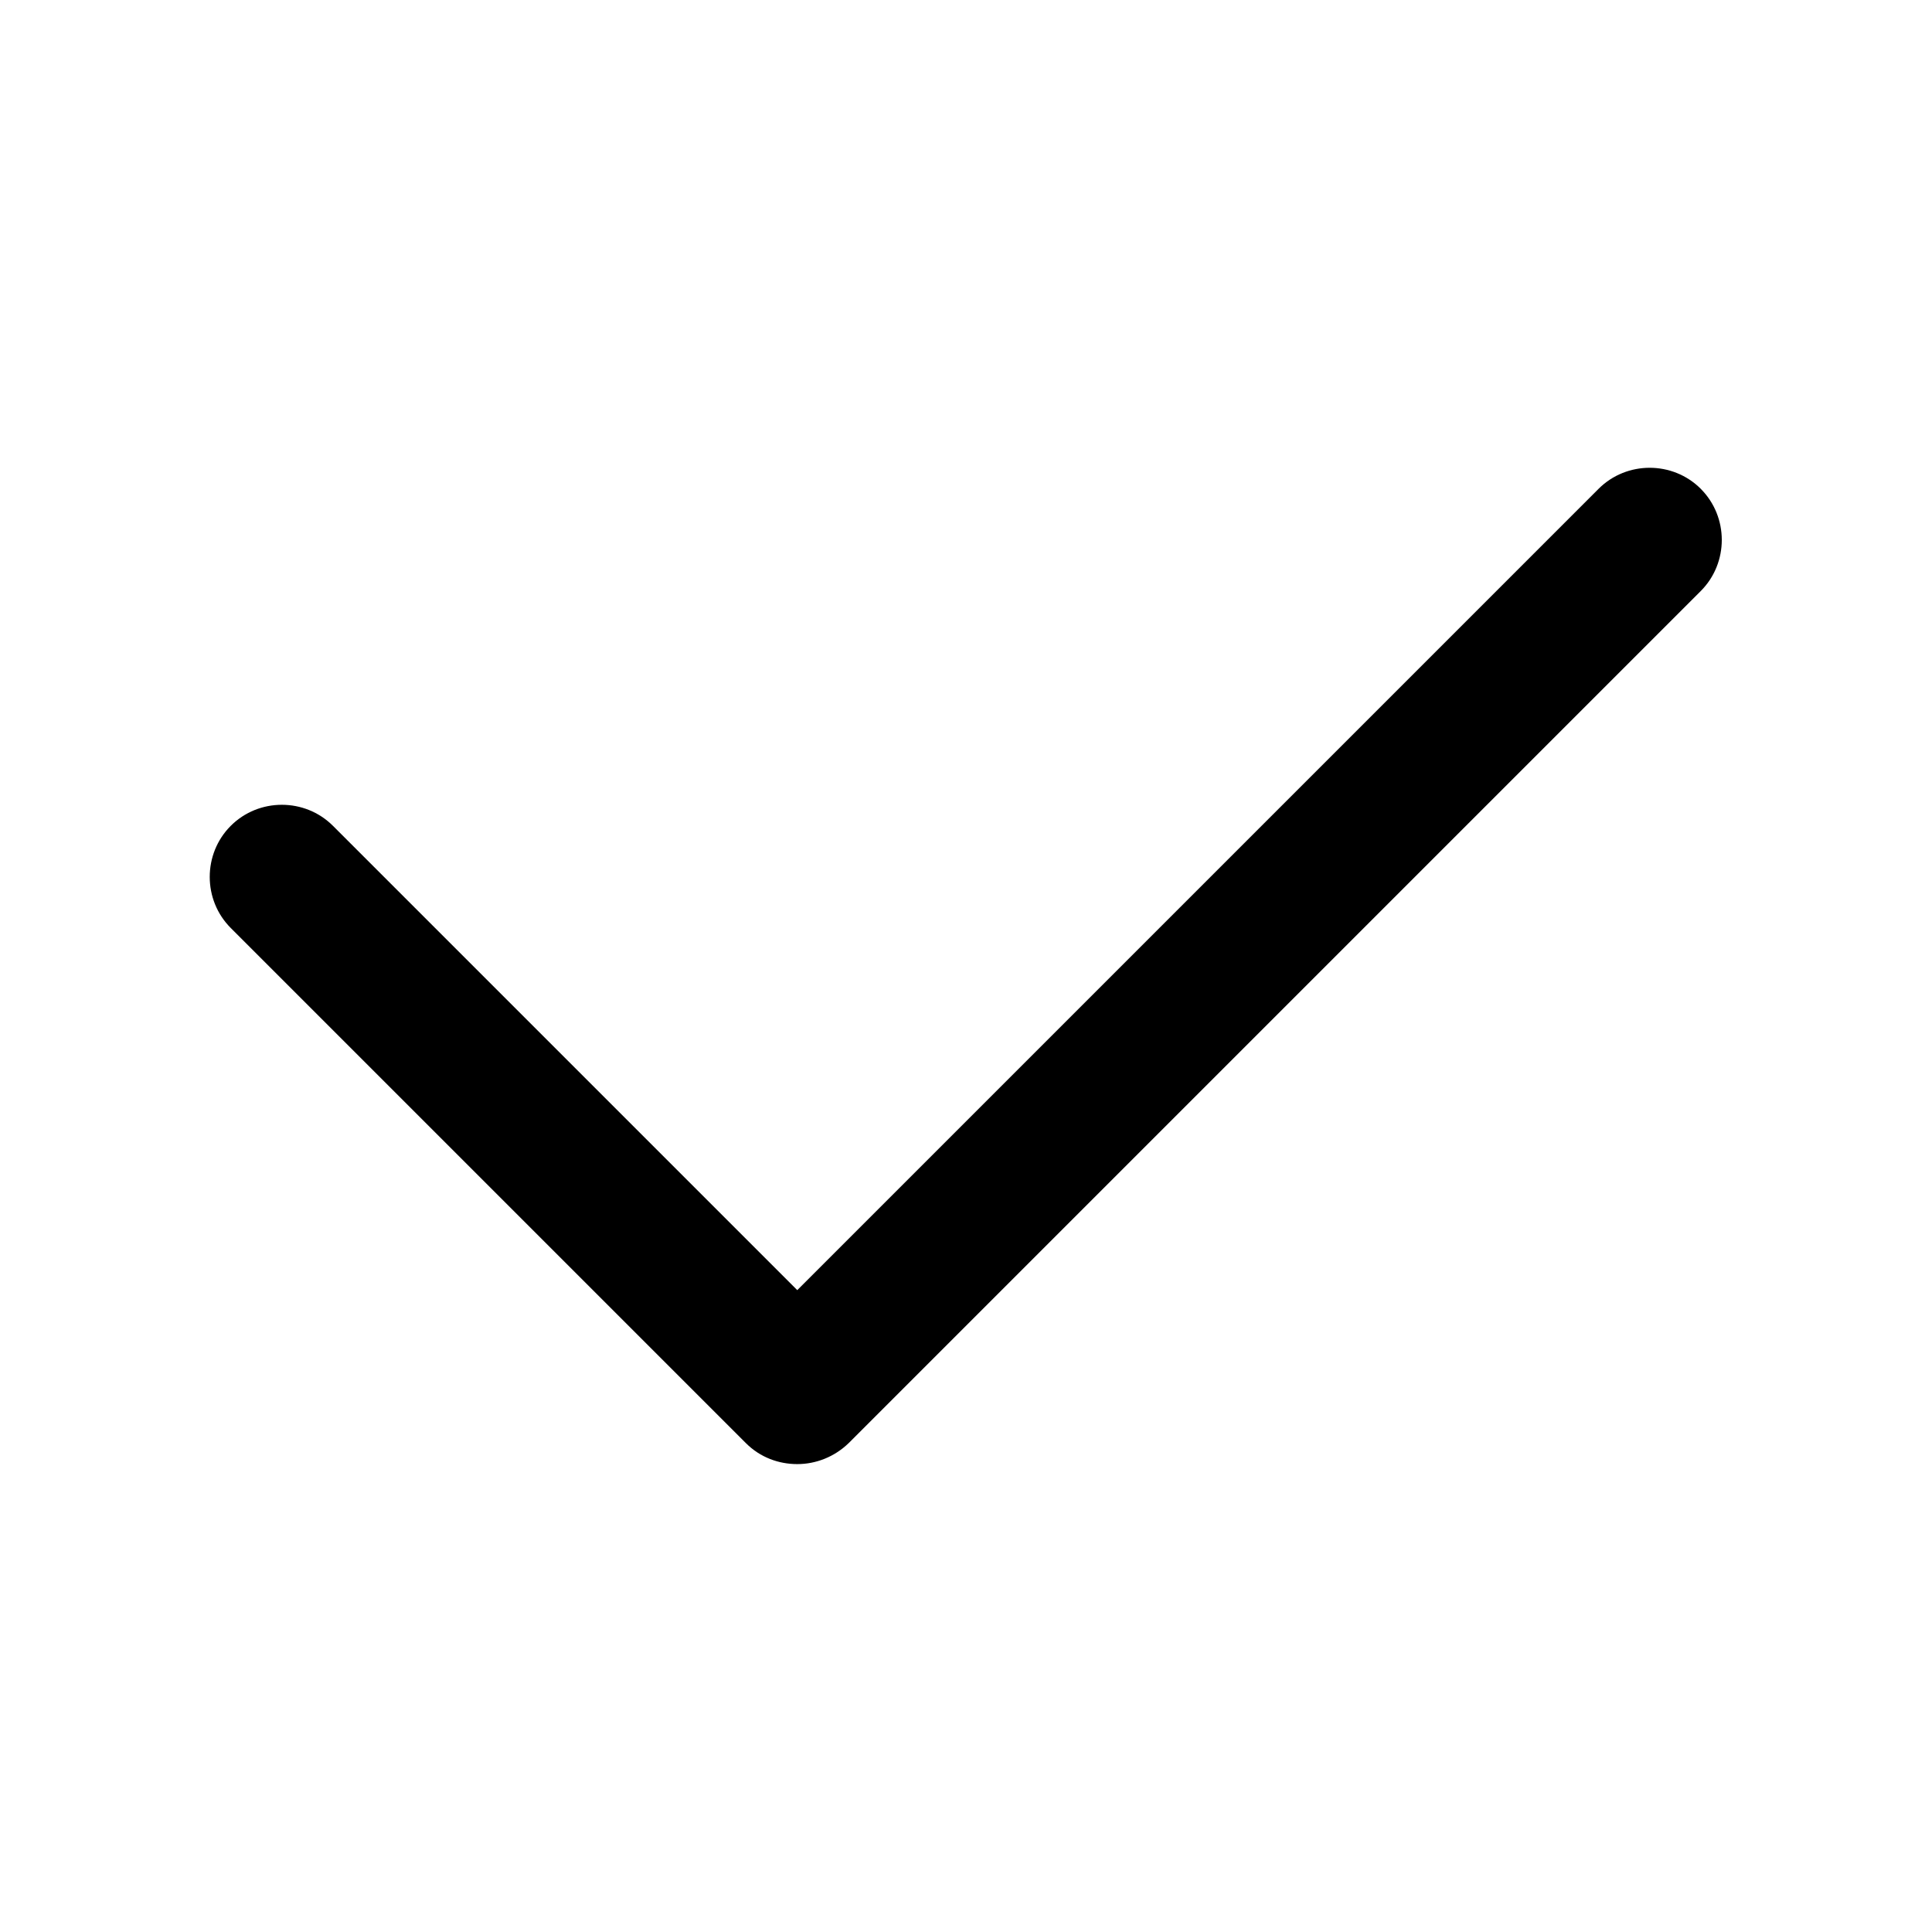 <?xml version="1.0" encoding="UTF-8"?>
<!-- The Best Svg Icon site in the world: iconSvg.co, Visit us! https://iconsvg.co -->
<svg fill="#000000" width="800px" height="800px" version="1.1" viewBox="144 144 512 512" xmlns="http://www.w3.org/2000/svg">
 <path d="m594.72 273.54c-7.43-7.43-19.648-7.43-27.078 0l-212.36 212.36-123.05-123.05c-7.43-7.43-19.648-7.43-27.078 0-7.43 7.43-7.43 19.648 0 27.078l136.53 136.53c3.777 3.777 8.691 5.543 13.602 5.543 4.914 0 9.824-1.891 13.602-5.543l225.83-225.83c7.434-7.43 7.434-19.648 0.004-27.078z"/>
</svg>